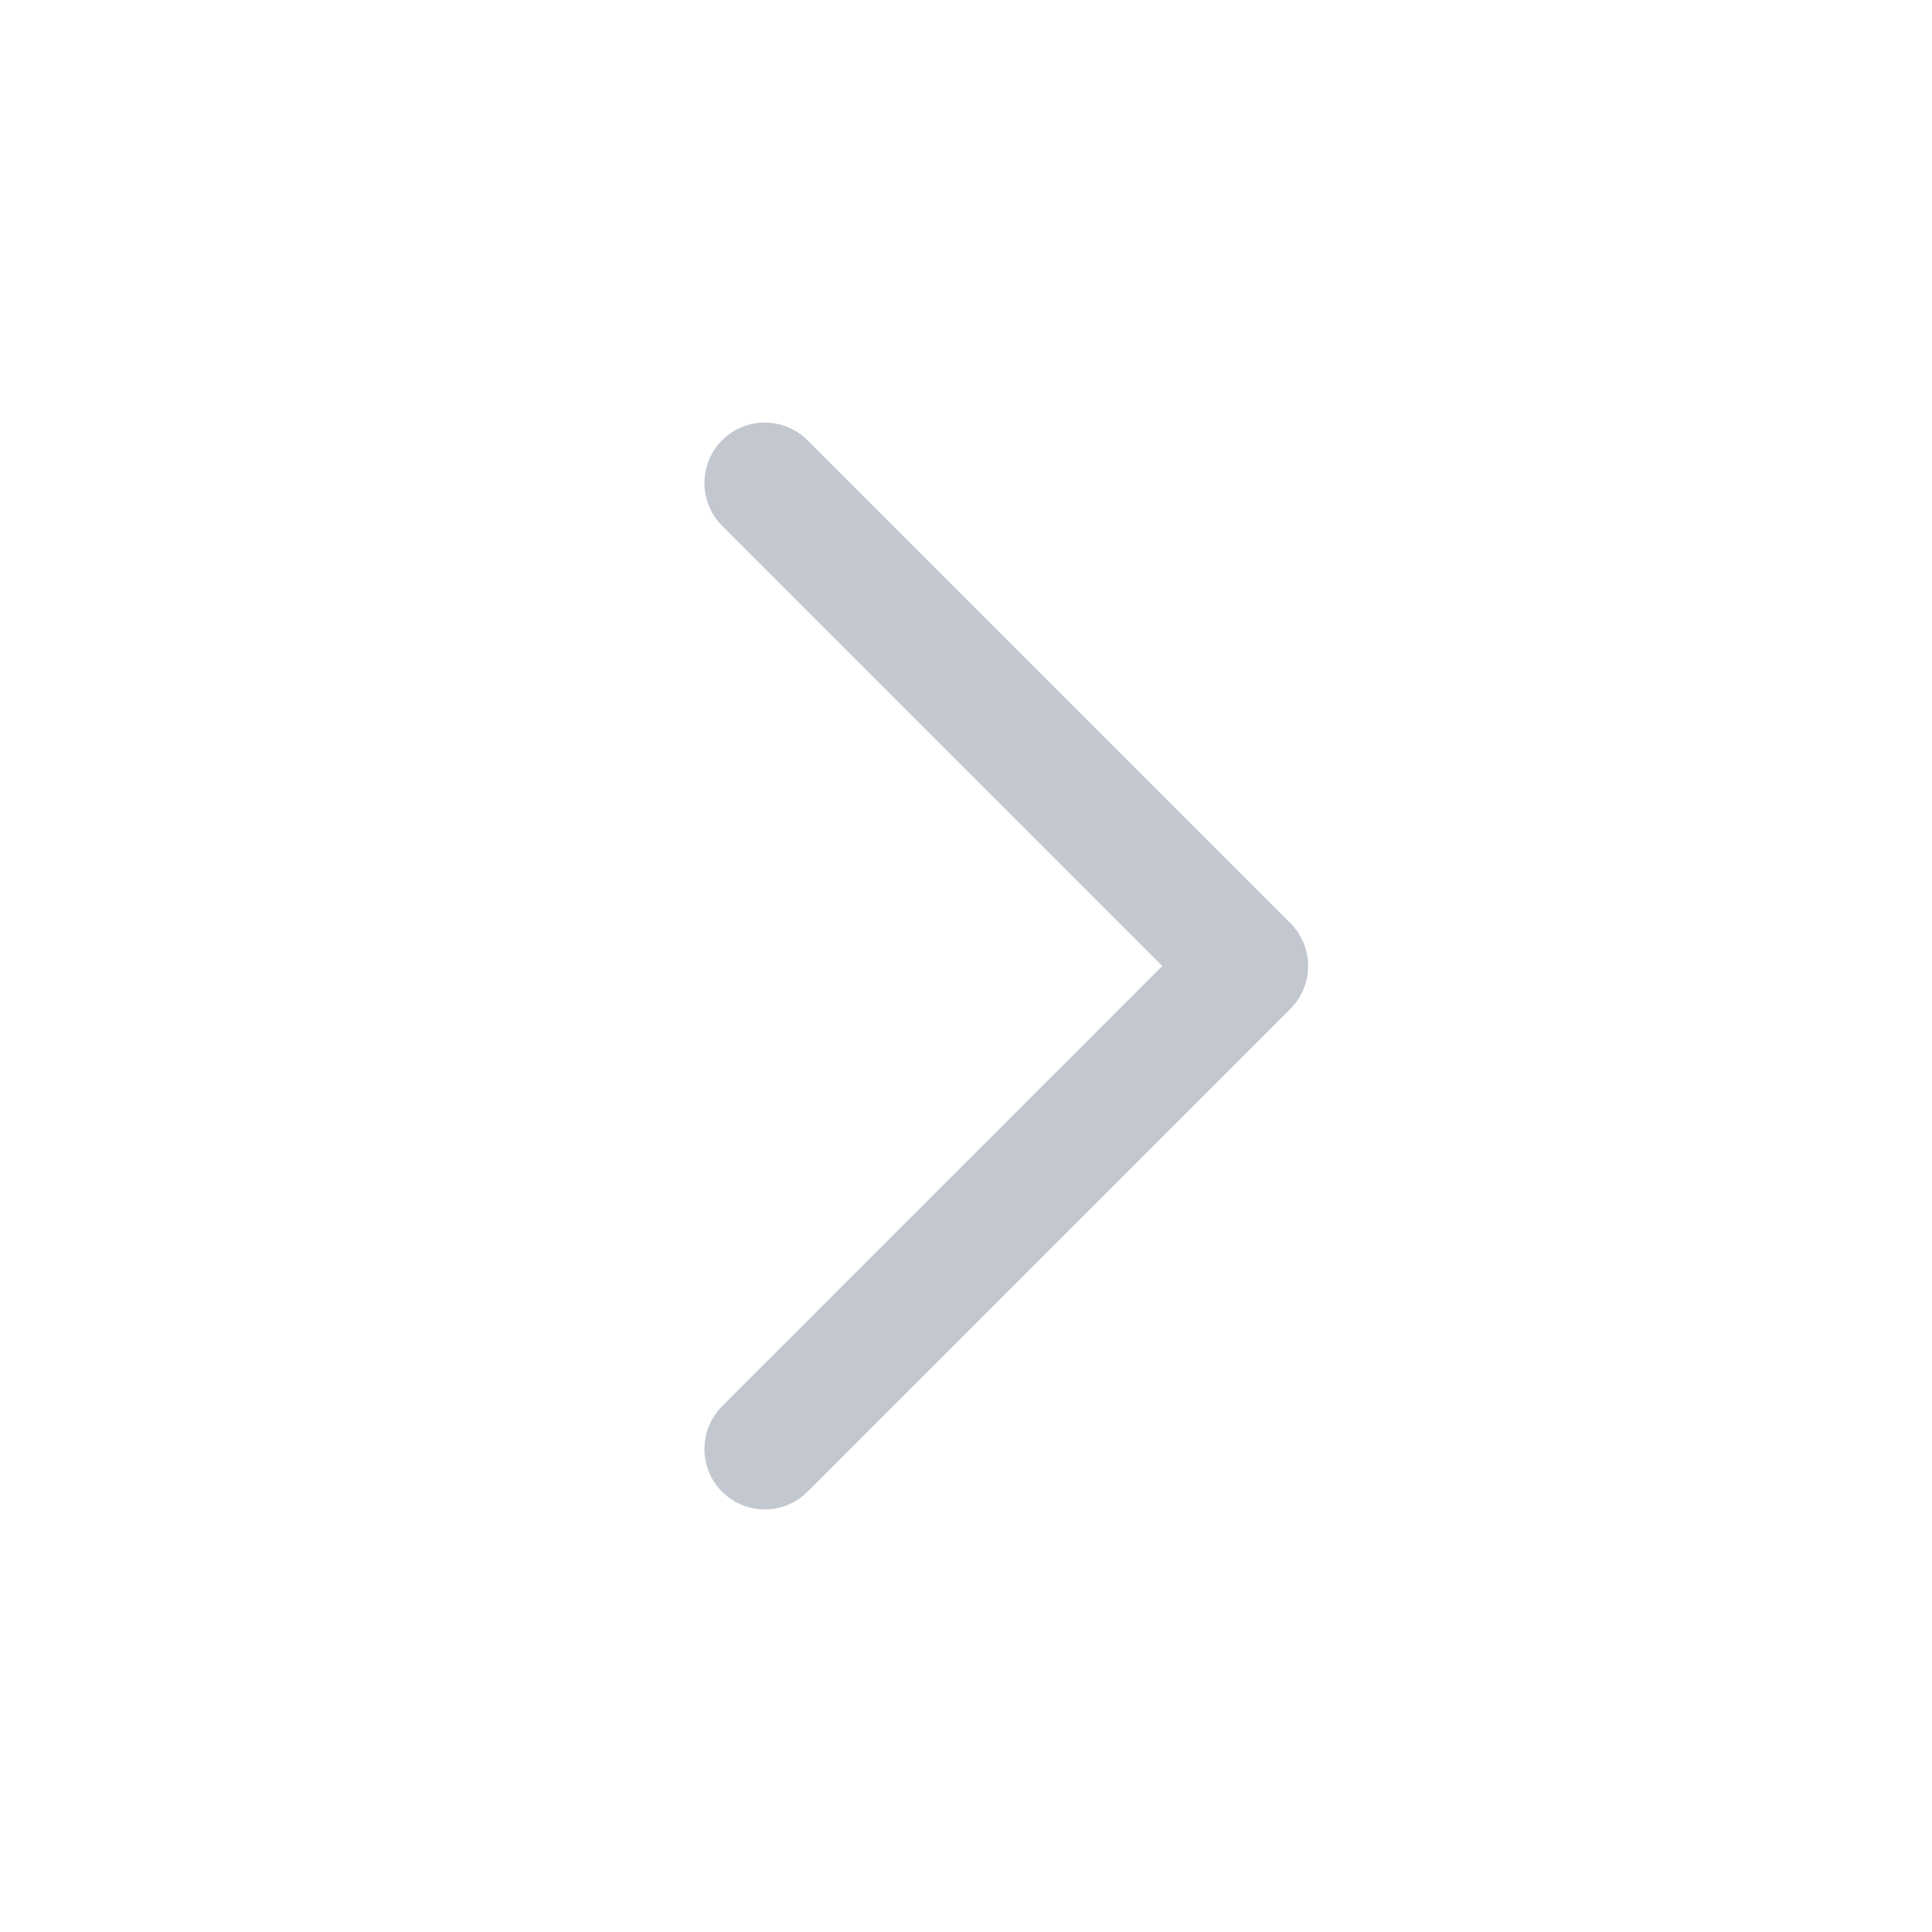 <svg width="16" height="16" viewBox="0 0 16 16" fill="none" xmlns="http://www.w3.org/2000/svg">
<path d="M5.98 3.646C6.175 3.451 6.492 3.451 6.687 3.646L10.687 7.646C10.882 7.842 10.882 8.158 10.687 8.354L6.687 12.354C6.492 12.549 6.175 12.549 5.98 12.354C5.785 12.158 5.785 11.842 5.98 11.646L9.626 8L5.98 4.354C5.785 4.158 5.785 3.842 5.98 3.646Z" fill="#C2C7D0"/>
</svg>
